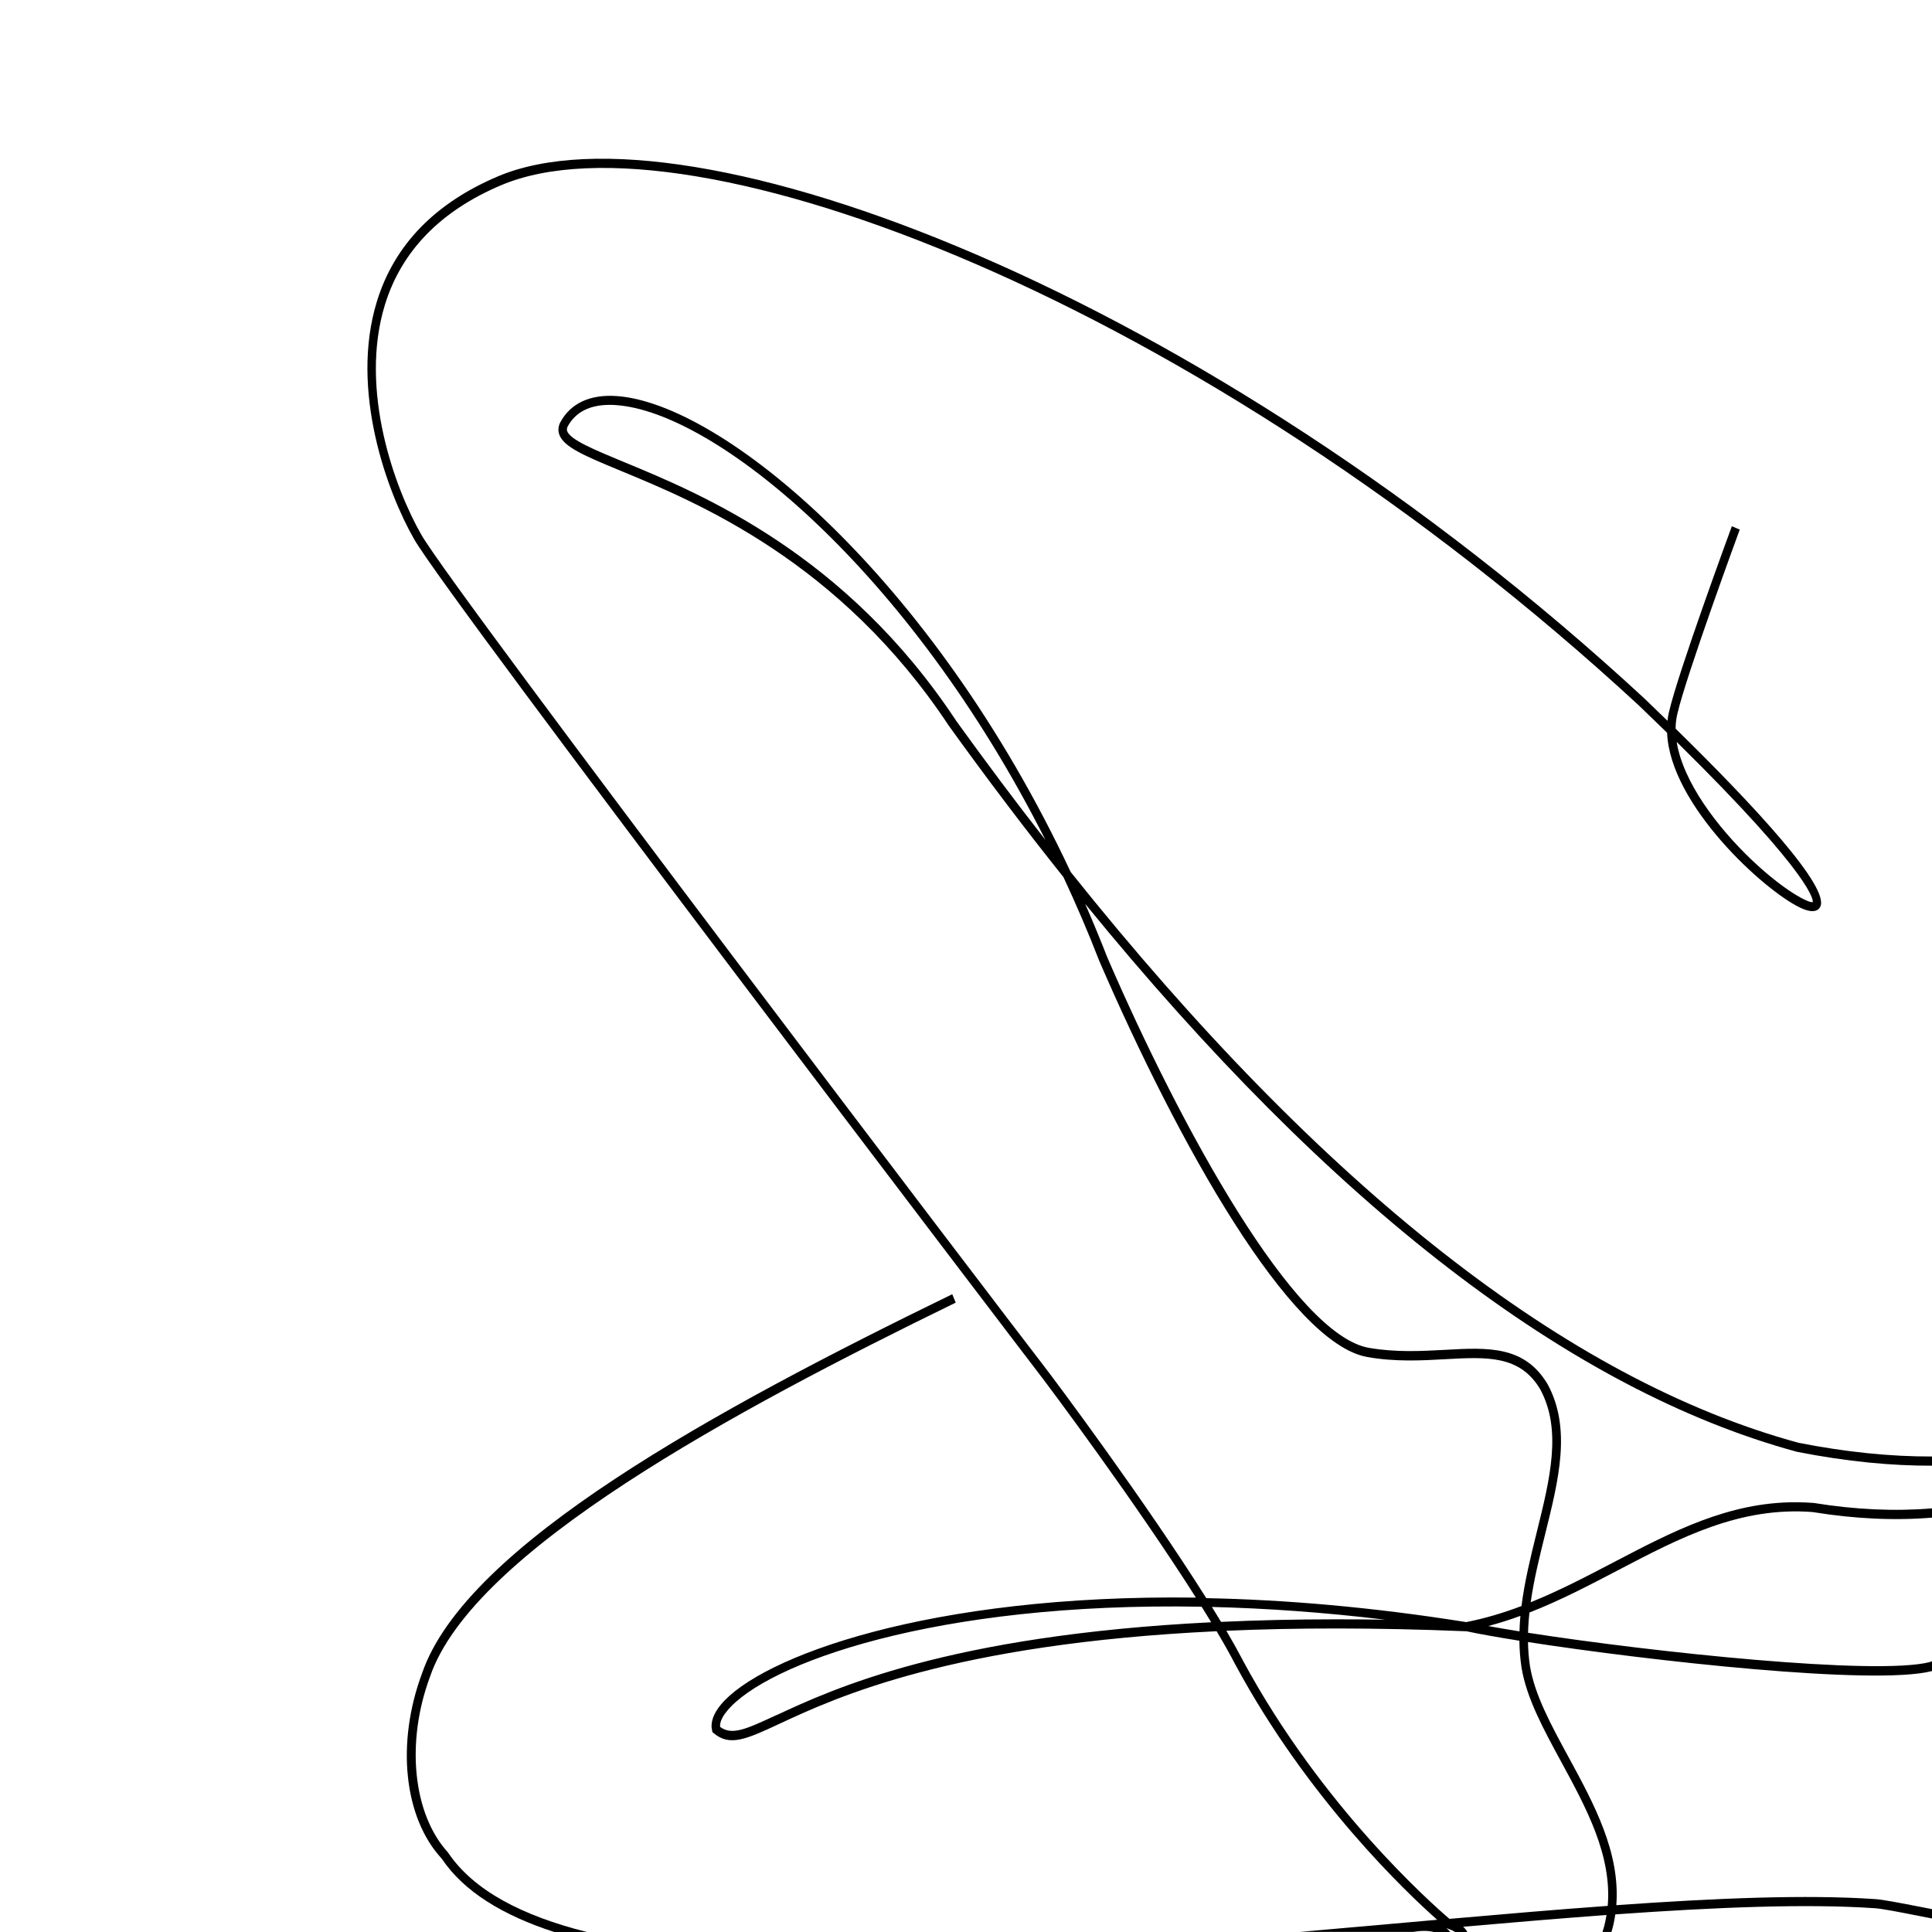 <svg id="a" xmlns="http://www.w3.org/2000/svg" viewBox="0 0 250 250"><path d="M185.49,250h2.17c-.14-.18-.3-.34-.48-.49.01,0,.02,0,.03,0l.12.05c.28.09.64.24.96.44h1.58c-.12-.23-.29-.46-.54-.68,6.38-.56,12.61-1.08,18.55-1.52-.05.3-.1.6-.17.91-.09.43-.21.86-.35,1.28h1.16c.1-.34.2-.67.27-1.01.09-.42.17-.84.23-1.26,13.1-.93,24.75-1.4,33.53-.8.79.03,3.14.48,6.12,1.07.43.08.87.17,1.33.26v-1.21c-.39-.08-.77-.15-1.13-.22-3.15-.61-5.42-1.05-6.27-1.08-8.78-.6-20.4-.14-33.45.79.52-6.85-2.89-13.11-6.19-19.18-2.26-4.15-4.39-8.07-4.99-11.8-.15-1.02-.23-2.05-.25-3.07,15.81,2.45,44.76,5.65,52.21,3.77.03,0,.05-.02.08-.03v-1.26c-.11.04-.22.09-.33.12-6.94,1.76-35.85-1.29-51.95-3.8.02-.87.08-1.75.18-2.62,3.97-1.55,7.7-3.51,11.36-5.42,8.16-4.28,15.88-8.31,25.29-7.58,5.46.89,10.63,1.12,15.46.72v-1.2c-4.79.4-9.91.18-15.34-.7-.8-.06-1.58-.09-2.36-.09-8.68,0-15.91,3.79-23.54,7.78-3.46,1.81-6.99,3.66-10.71,5.16.42-2.97,1.16-5.94,1.88-8.85,1.75-7.03,3.4-13.66.31-19.36-2.98-5.02-7.76-4.76-13.29-4.45-2.97.16-6.34.35-9.84-.26-9.59-1.68-24.23-28.27-33.85-50.53-.92-2.36-1.88-4.67-2.86-6.92,31.89,39.13,62.78,62.93,92.09,70.9,6.55,1.29,12.35,1.82,17.51,1.8v-1.19c-5.36.02-11.12-.56-17.28-1.77-29.88-8.12-61.51-32.94-94.2-73.87-18.01-38.41-45.22-60.65-58.75-61.58-3.44-.24-5.97.94-7.29,3.4-.27.54-.31,1.07-.13,1.58.57,1.64,3.36,2.79,7.99,4.71,9.91,4.1,28.35,11.73,42.43,32.99,4.96,6.89,9.9,13.41,14.82,19.57,1.63,3.49,3.19,7.12,4.65,10.88,10.21,23.62,24.68,49.47,34.68,51.22,3.62.64,7.05.45,10.07.28,5.4-.3,9.66-.53,12.29,3.89,2.85,5.25,1.25,11.65-.43,18.43-.78,3.16-1.58,6.37-1.99,9.62-2.29.87-4.67,1.59-7.15,2.08-12.22-1.95-23.47-2.9-33.64-3.1-7.81-12.42-19.5-28.1-21.2-30.29-3.59-4.6-76.07-99.83-80.36-107.3-3.36-5.84-8.13-18.69-4.72-29.78,2.14-6.95,7.2-12.15,15.05-15.47,24.13-10.19,90.52,14.95,147.2,67.32,1.29,1.24,2.51,2.42,3.66,3.54.38,9.38,12.62,20.44,17.16,22.6.5.24,2.04.97,2.63-.03,1.44-2.44-8.57-13.19-18.69-23.1,0-.66.08-1.3.23-1.93,1.16-5.03,8-23.64,8.07-23.83l-1.02-.44c-.28.77-6.94,18.87-8.12,23.98-.1.4-.17.79-.21,1.2-1-.98-2-1.94-2.99-2.89C155.8,37.69,88.87,12.5,64.46,22.81c-8.17,3.45-13.45,8.9-15.69,16.2-3.54,11.5,1.37,24.76,4.83,30.78,4.51,7.85,79.74,106.53,80.45,107.44,1.67,2.14,12.93,17.24,20.7,29.5-34.53-.46-56.35,7.67-61.47,13.85-1,1.21-1.38,2.35-1.13,3.38l.05.19.15.12c2.09,1.77,4.25.77,8.55-1.23,7.26-3.38,22.21-10.32,56.53-11.96.92,1.55,1.75,3.02,2.44,4.35,9.39,17.41,22.16,29.5,26.1,32.99-2.02.18-4.05.36-6.09.54-3.86.34-7.77.69-11.69,1.03h14.65c.89-.15,1.85-.2,2.66,0ZM123.67,93.18c-14.27-21.53-32.91-29.25-42.92-33.39-3.89-1.61-6.96-2.88-7.36-4.01-.04-.12-.07-.3.06-.58,1-1.86,2.83-2.81,5.45-2.81.26,0,.53,0,.81.03,12.71.87,37.82,21.12,55.57,56.27-3.86-4.94-7.73-10.11-11.61-15.5ZM234.57,116.73c-.49.16-3.61-1.4-7.84-5.4-4.51-4.28-8.94-10.14-9.77-15.33,18.08,17.81,17.64,20.61,17.61,20.73ZM196.74,209.09c-.06.67-.1,1.34-.12,2.01-1.48-.24-2.84-.47-4.04-.69,1.42-.38,2.81-.82,4.16-1.32ZM100.45,221.94c-3.89,1.81-5.73,2.66-7.27,1.52-.07-.73.45-1.53.92-2.09,5.04-6.08,26.82-14.1,61.39-13.46.43.68.84,1.35,1.24,2.01-34.07,1.71-48.99,8.64-56.27,12.03ZM156.83,207.94c6.98.17,14.47.69,22.44,1.65-2.2-.04-4.33-.05-6.42-.05-5.31,0-10.25.12-14.85.33-.38-.63-.77-1.27-1.17-1.92ZM160.82,214.84c-.62-1.18-1.33-2.46-2.13-3.82,8.94-.39,19.17-.42,30.89.06h.06s.06,0,.06,0c.01,0,.03,0,.04,0,1.63.35,4,.77,6.87,1.23.01,1.15.1,2.29.27,3.44.64,3.95,2.82,7.96,5.13,12.21,3.24,5.96,6.58,12.1,6.03,18.66-6.53.47-13.42,1.06-20.48,1.68-2.15-1.83-16.49-14.44-26.74-33.45Z" stroke-width="0"/><path d="M58,239.74c-4.58-4.97-5.52-14.32-2.34-22.82,5.58-16.22,39.28-34.36,68.01-48.36l-.45-1.09c-30.72,14.96-62.9,32.49-68.59,49.01-3.39,9.06-2.38,18.72,2.53,24.03,2.86,4.26,7.9,7.33,14.55,9.49h4.23c-8.38-2.1-14.67-5.38-17.95-10.26Z" stroke-width="0"/></svg>